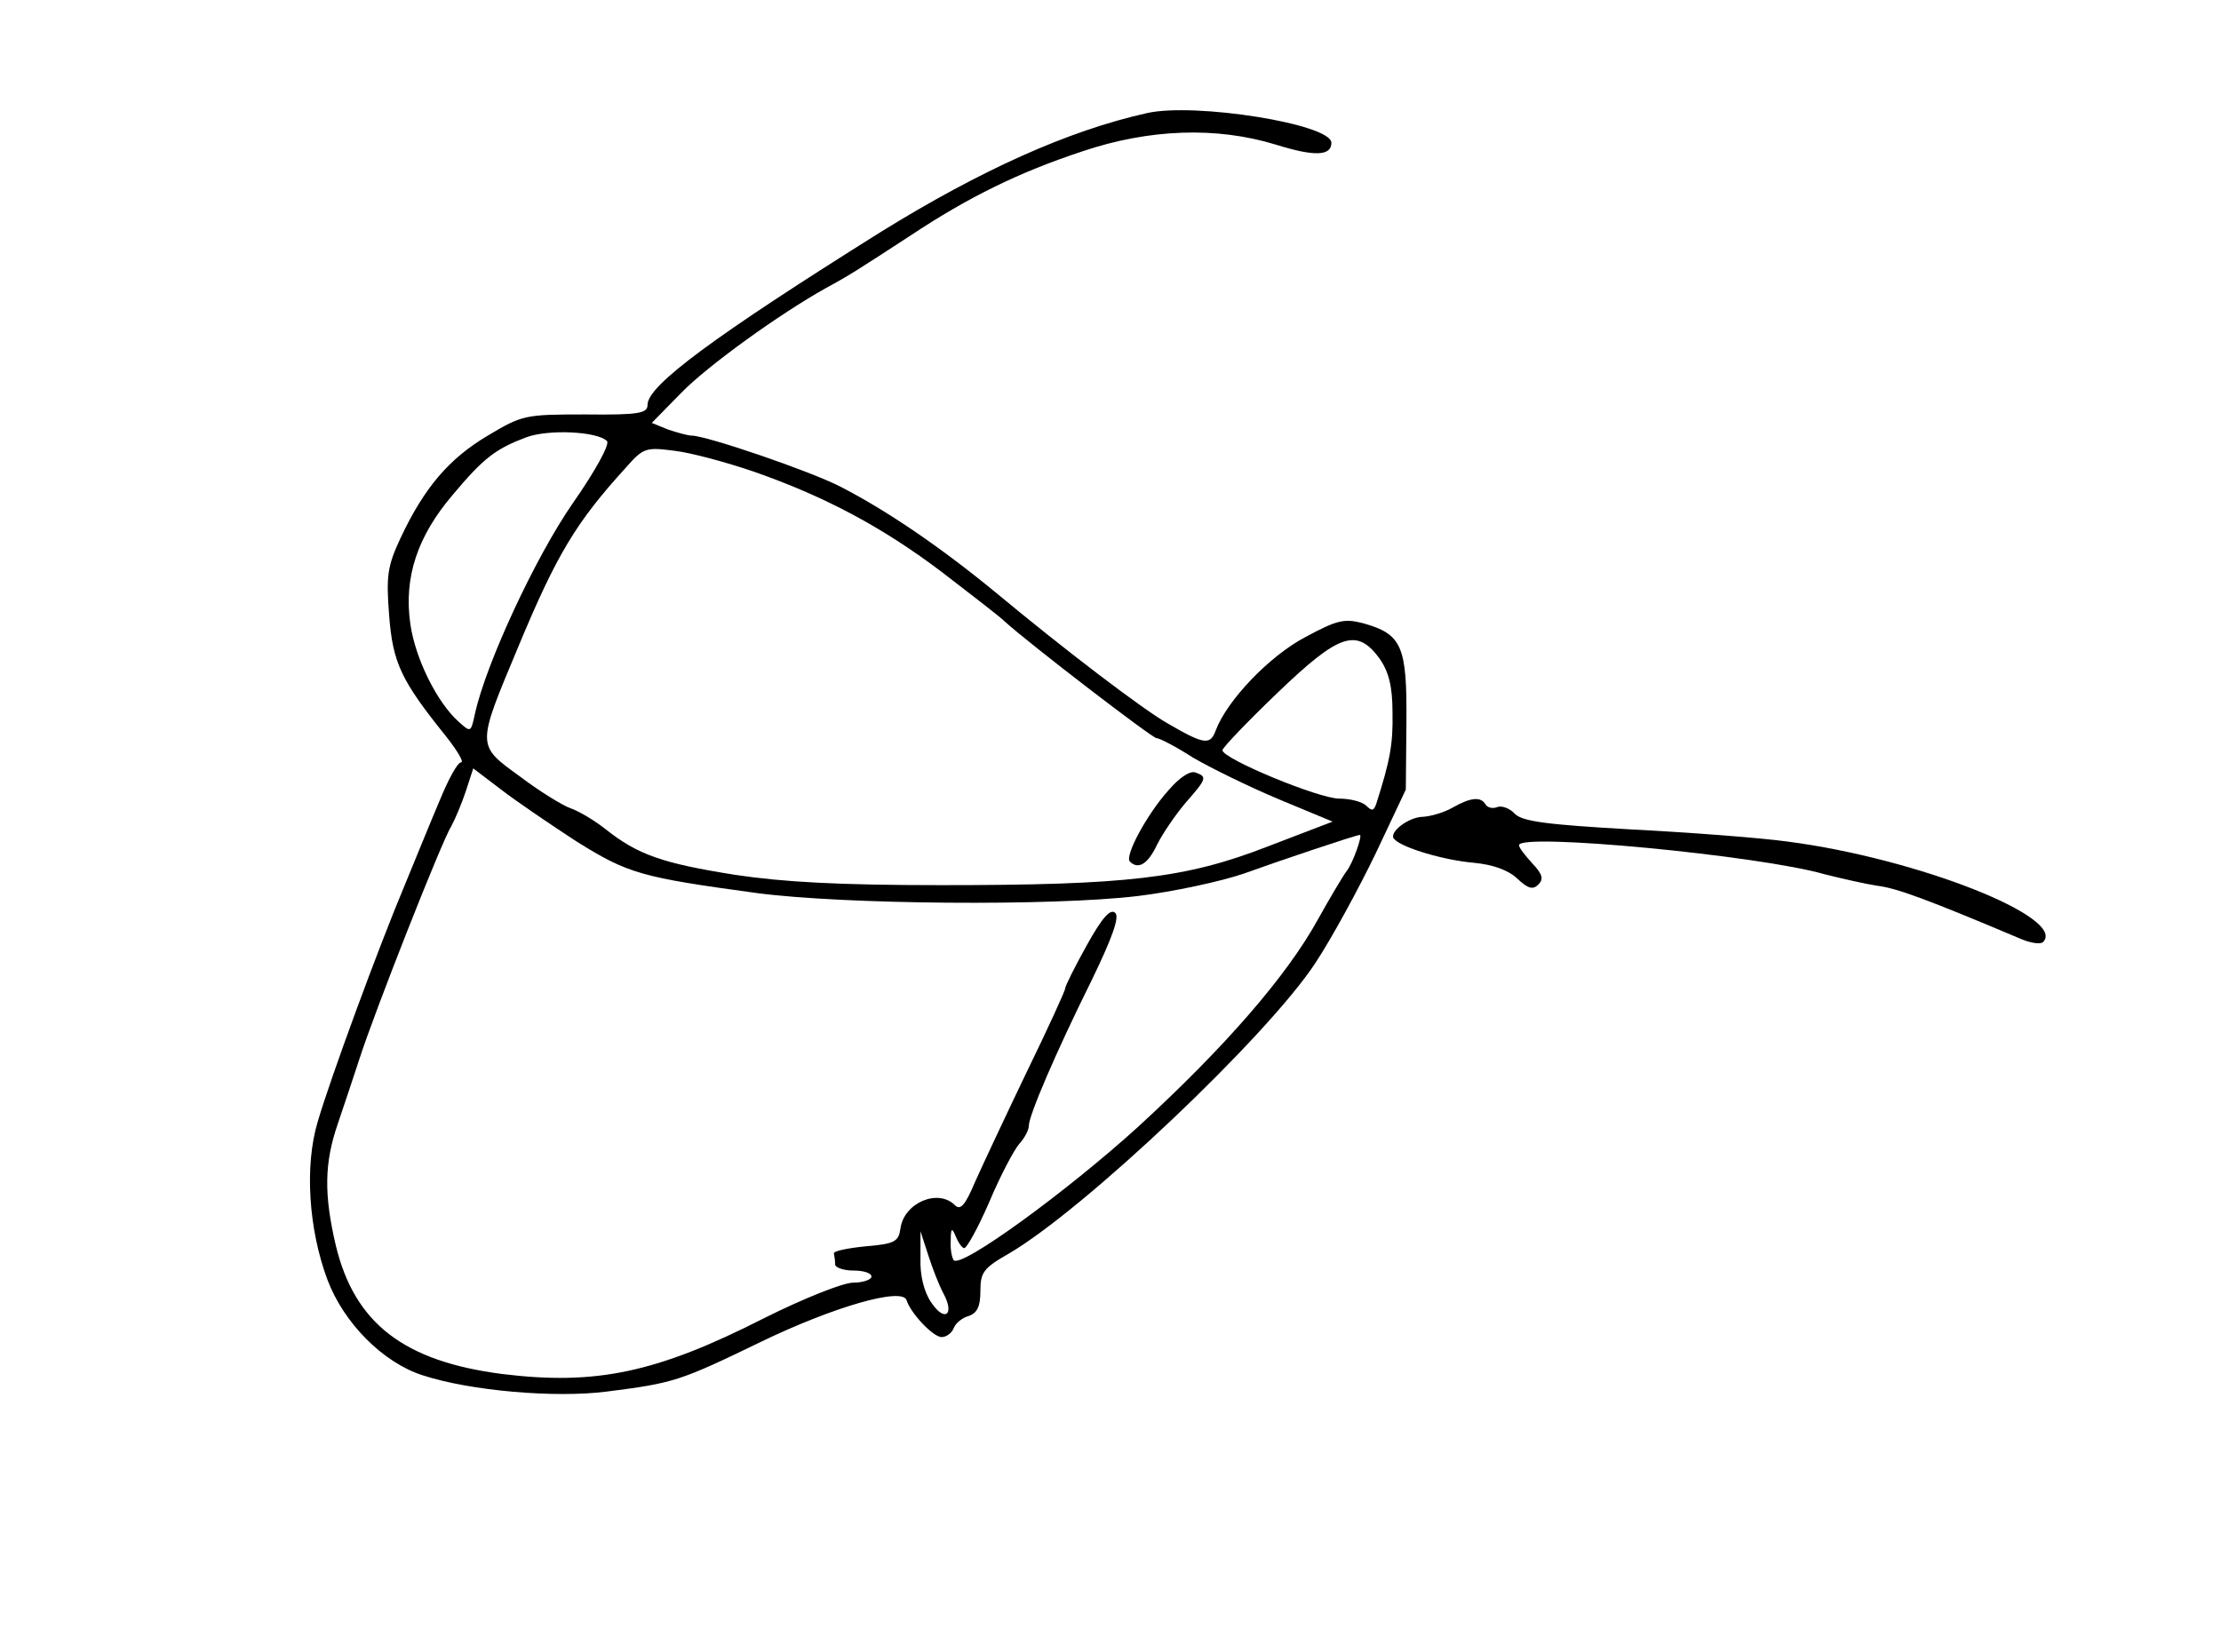 <?xml version="1.0" standalone="no"?>
<!DOCTYPE svg PUBLIC "-//W3C//DTD SVG 20010904//EN"
 "http://www.w3.org/TR/2001/REC-SVG-20010904/DTD/svg10.dtd">
<svg version="1.0" xmlns="http://www.w3.org/2000/svg"
 width="367pt" height="273pt" viewBox="0 0 367 273"
 preserveAspectRatio="xMidYMid meet">
<g transform="translate(0,273) scale(0.1,-0.1)"
fill="#000000" stroke="none">
<path d="M1895 2543 c-130 -29 -274 -94 -439 -196 -276 -173 -386 -254 -386
-286 0 -14 -13 -17 -103 -16 -100 0 -104 -1 -161 -35 -64 -38 -105 -86 -144
-169 -22 -47 -24 -63 -19 -128 6 -79 20 -108 94 -200 19 -24 30 -43 25 -43 -6
0 -21 -28 -35 -62 -15 -35 -40 -97 -57 -138 -45 -107 -125 -325 -145 -394 -22
-73 -15 -178 16 -261 27 -72 92 -137 157 -158 79 -26 220 -38 305 -27 110 14
120 17 254 82 120 58 234 91 241 69 7 -22 44 -61 58 -61 8 0 17 7 20 15 3 8
14 17 25 20 14 5 19 16 19 41 0 31 5 38 47 62 125 73 428 360 507 481 27 41
71 122 99 180 l50 106 1 111 c1 126 -7 146 -72 164 -31 8 -43 5 -95 -23 -59
-31 -129 -104 -148 -154 -9 -25 -19 -24 -79 11 -41 23 -172 123 -285 217 -90
74 -179 135 -257 175 -51 26 -221 84 -245 84 -6 0 -24 5 -39 10 l-27 11 49 50
c44 45 162 130 239 173 37 20 51 29 140 87 95 63 178 104 284 139 110 37 221
41 319 11 64 -20 92 -19 92 3 0 31 -226 67 -305 49z m-892 -542 c5 -5 -19 -49
-56 -102 -62 -89 -144 -266 -162 -348 -7 -32 -7 -32 -27 -14 -36 32 -72 105
-80 162 -11 77 12 145 70 213 51 61 71 76 121 95 37 14 118 10 134 -6z m241
-50 c118 -41 214 -92 313 -167 48 -37 95 -73 103 -81 42 -38 244 -193 251
-193 5 0 32 -14 60 -32 29 -17 92 -48 142 -69 l89 -37 -107 -41 c-136 -53
-233 -64 -540 -64 -168 0 -260 5 -340 17 -120 19 -161 33 -215 76 -19 15 -45
30 -57 34 -12 4 -50 27 -83 52 -73 53 -73 49 -4 214 64 154 96 207 179 298 28
32 33 33 79 27 27 -3 86 -19 130 -34z m1036 -310 c15 -22 21 -46 21 -89 1 -52
-4 -79 -27 -151 -4 -11 -7 -12 -16 -3 -7 7 -27 12 -45 12 -34 0 -193 66 -193
80 0 4 40 46 90 94 103 99 132 109 170 57z m-1327 -302 c85 -53 106 -59 297
-85 143 -19 488 -22 630 -5 58 7 137 24 175 37 58 21 186 64 192 64 5 0 -12
-48 -22 -60 -6 -8 -28 -45 -48 -81 -51 -92 -151 -208 -297 -342 -118 -107
-291 -233 -304 -220 -3 4 -6 18 -5 32 0 21 2 23 8 8 4 -10 10 -19 14 -20 4 -1
23 33 42 77 18 43 41 86 49 95 9 10 16 23 16 30 0 17 44 120 103 239 35 72 47
106 40 113 -8 8 -22 -8 -47 -53 -20 -36 -36 -68 -36 -72 0 -4 -29 -67 -64
-139 -35 -73 -73 -154 -85 -181 -16 -38 -24 -47 -33 -38 -28 28 -84 4 -90 -38
-3 -22 -9 -26 -58 -30 -30 -3 -54 -8 -52 -12 1 -5 2 -12 2 -18 0 -5 14 -10 30
-10 17 0 30 -4 30 -10 0 -5 -14 -10 -30 -10 -17 0 -82 -26 -148 -59 -177 -90
-277 -111 -432 -92 -163 21 -244 84 -275 212 -20 85 -19 137 3 201 10 29 26
78 36 108 24 75 136 360 152 385 6 11 17 37 24 58 l12 37 46 -35 c26 -20 82
-58 125 -86z m606 -747 c19 -35 2 -48 -20 -15 -12 17 -19 45 -18 73 l0 45 13
-40 c7 -22 18 -50 25 -63z"/>
<path d="M1931 1424 c-36 -40 -73 -109 -64 -118 14 -14 30 -4 45 28 9 18 30
49 47 69 35 40 36 43 17 50 -9 4 -27 -8 -45 -29z"/>
<path d="M2400 1395 c-14 -8 -35 -14 -48 -15 -25 0 -59 -27 -48 -37 14 -15 84
-35 131 -39 32 -3 57 -12 72 -26 18 -17 26 -19 35 -10 9 9 7 17 -10 35 -12 13
-22 26 -22 30 0 21 398 -17 505 -48 28 -7 67 -16 87 -19 32 -4 79 -21 240 -89
15 -6 30 -8 34 -4 40 40 -207 138 -422 166 -43 6 -159 15 -257 20 -140 8 -181
13 -194 26 -8 9 -22 14 -29 11 -7 -3 -16 -1 -19 4 -8 14 -25 12 -55 -5z"/>
</g>
</svg>
